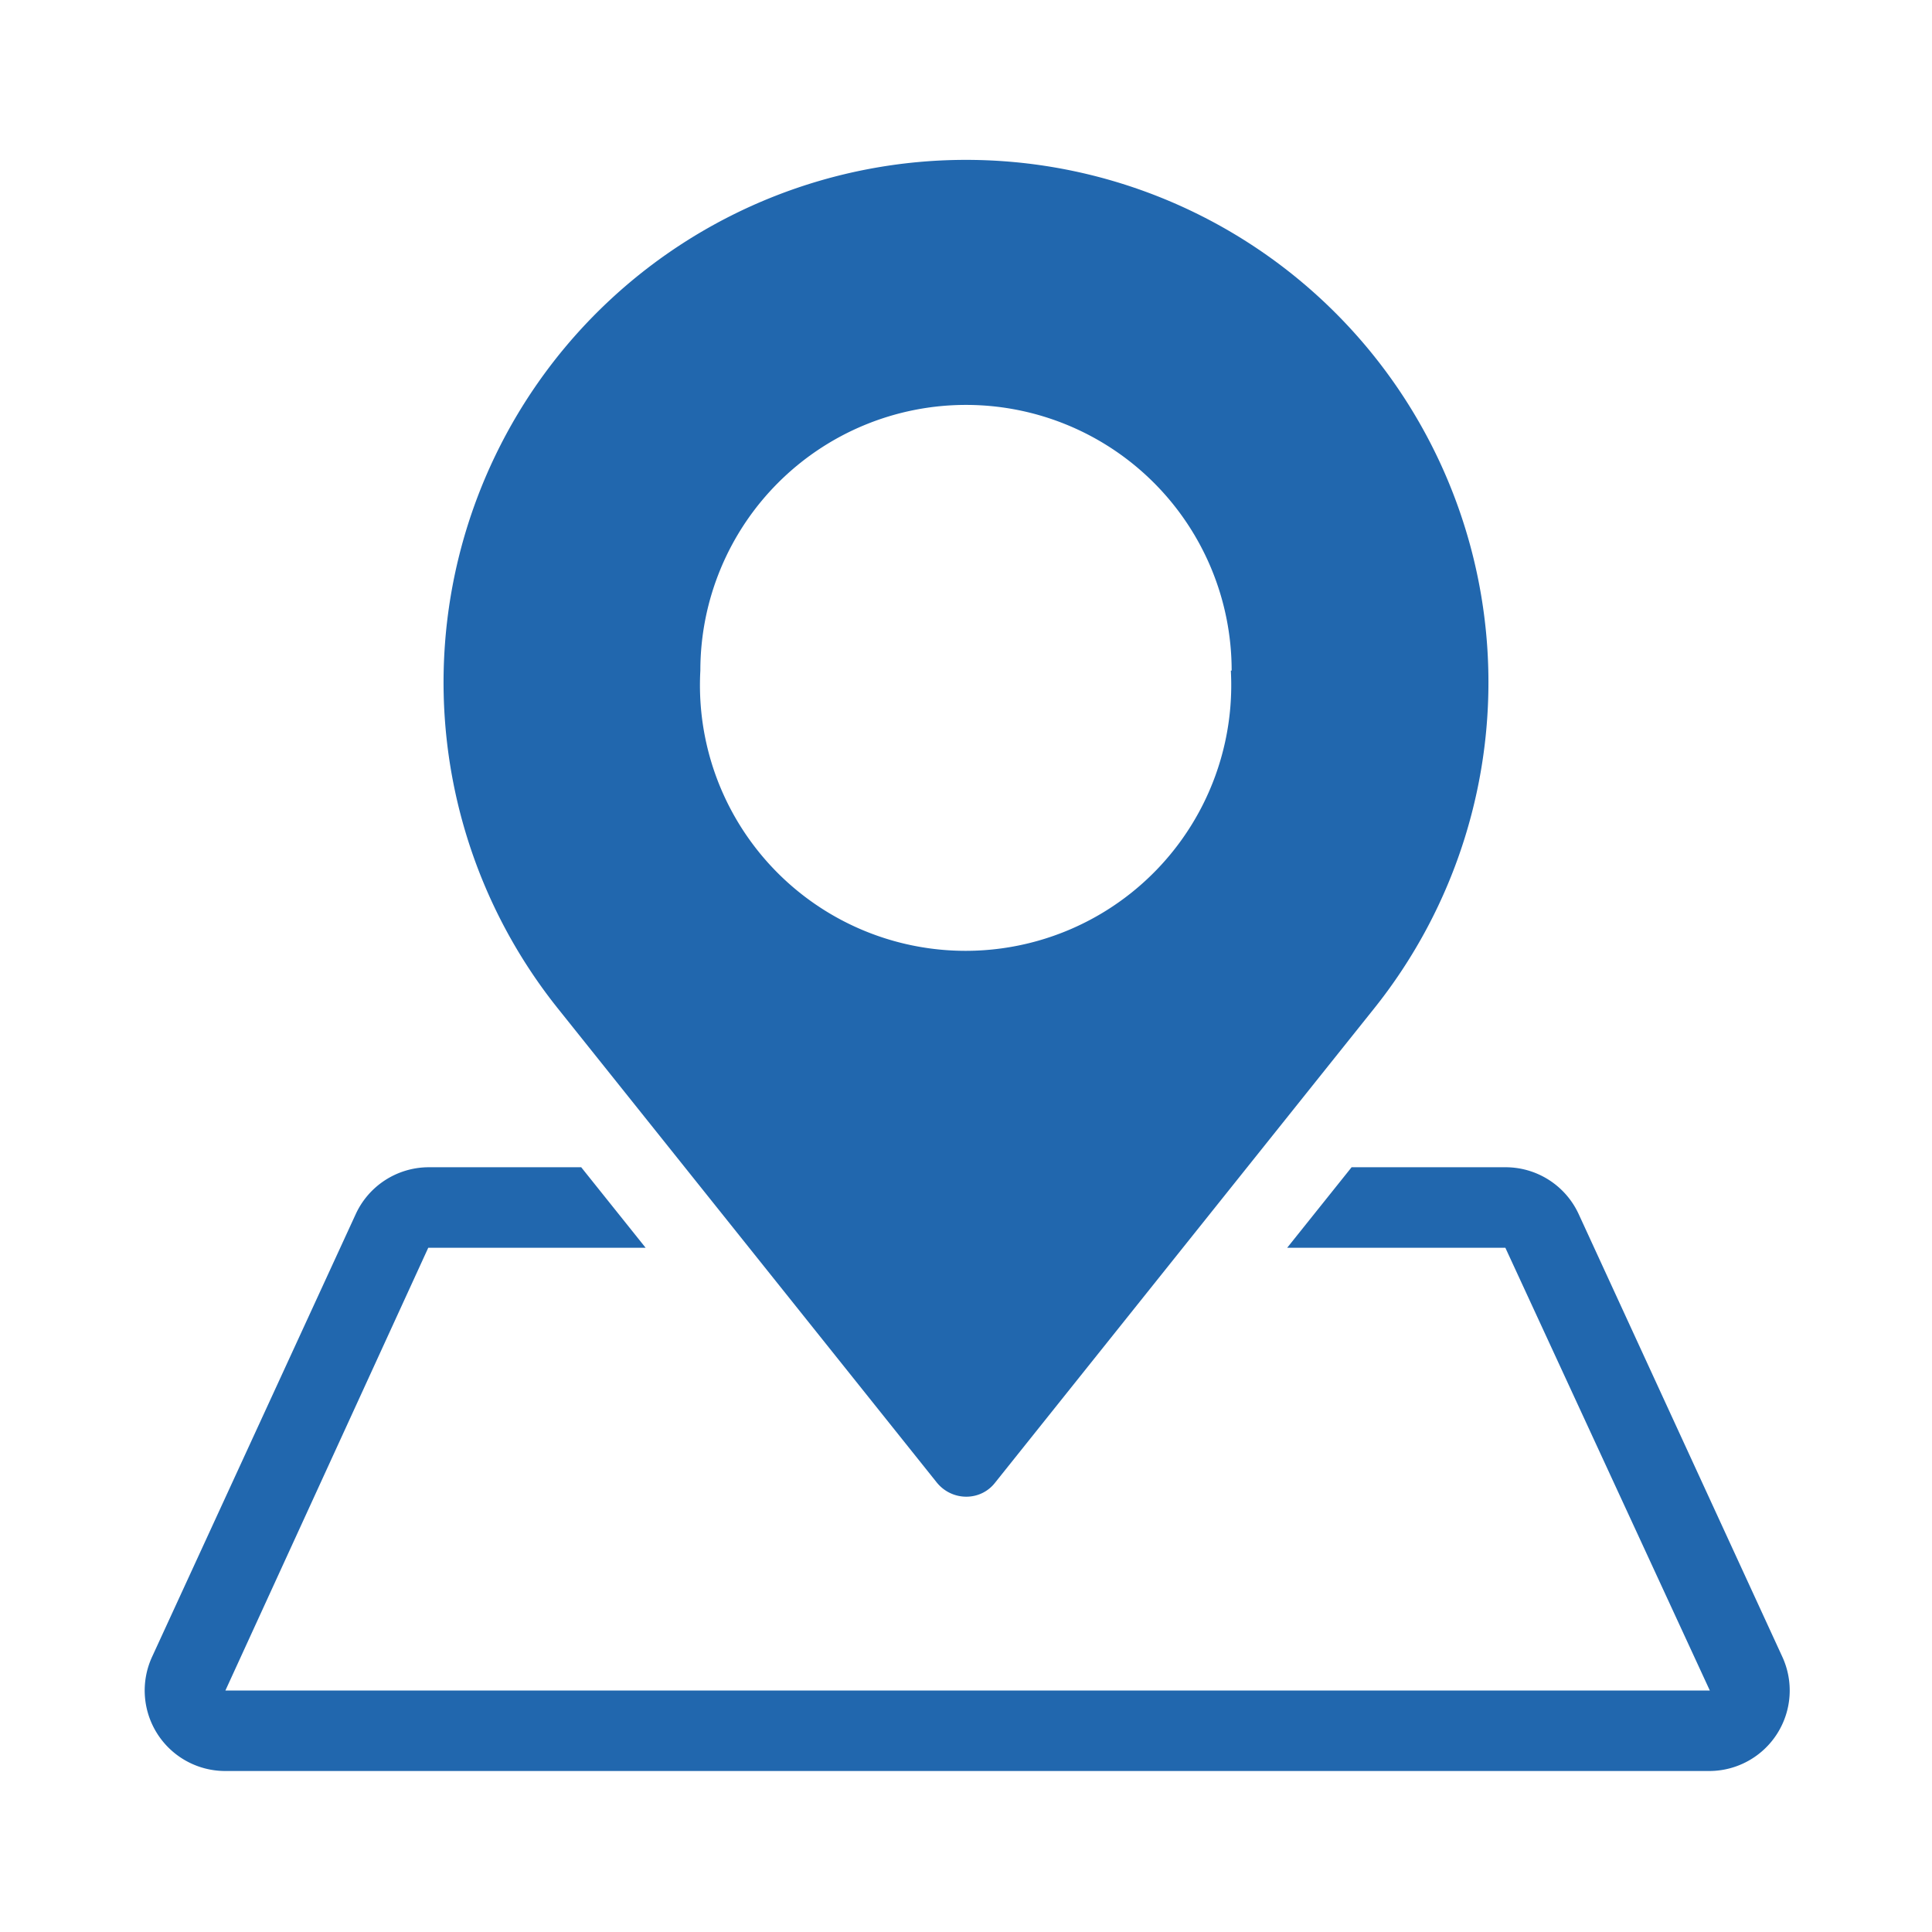 <svg xmlns="http://www.w3.org/2000/svg" width="24" height="24" fill="none"><path fill="#2167AE" d="m6.94 12.54 4.7 5.88c.19.23.54.23.72 0l4.7-5.88a6.49 6.49 0 1 0-10.12 0m8.35-4.21a3.3 3.3 0 1 1-6.59 0 3.3 3.3 0 0 1 6.6 0M8.02 15.5h-2.7L2.8 21h18.44l-2.54-5.5h-2.71l.8-1h1.9a1 1 0 0 1 .92.58l2.53 5.5a1 1 0 0 1-.9 1.42H2.79a1 1 0 0 1-.9-1.42l2.53-5.5a1 1 0 0 1 .9-.58h1.9z"/></svg>
